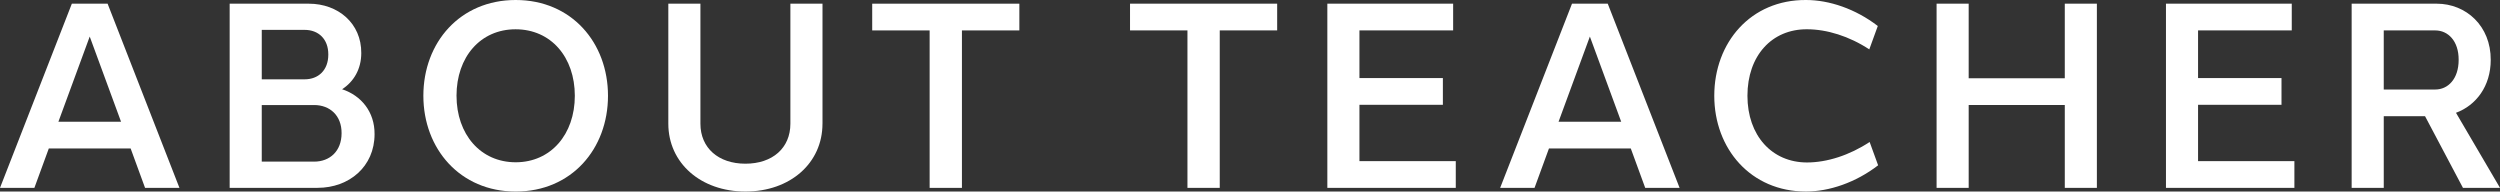 <?xml version="1.0" encoding="UTF-8"?>
<svg id="_レイヤー_2" data-name="レイヤー 2" xmlns="http://www.w3.org/2000/svg" viewBox="0 0 209.064 16.018">
  <rect x="0" y="0" width="209.064" height="16.018" fill="#333333" stroke="none"/>
  <defs>
    <style>
      .cls-1 {
        fill: #fff;
        stroke-width: 0px;
      }
    </style>
  </defs>
  <g id="_テキスト" data-name="テキスト">
    <g>
      <path class="cls-1" d="M12.131,15.711l-1.207-3.297h-6.842l-1.207,3.297H0L6.008.308h2.99l6.008,15.402h-2.875ZM10.122,10.178l-2.619-7.121-2.619,7.121h5.238Z"/>
      <path class="cls-1" d="M31.323,11.215c0,2.724-2.129,4.493-4.763,4.493h-4.671v.003h-2.684V.309h6.629c2.438,0,4.395,1.642,4.378,4.129,0,1.341-.632,2.398-1.605,3.025,1.601.525,2.729,1.894,2.716,3.752ZM21.89,6.633h3.592c1.128,0,1.973-.748,1.973-2.067.009-1.313-.836-2.067-1.973-2.067h-3.592v4.133ZM26.272,8.785h-4.383v4.731h4.383c1.302,0,2.293-.868,2.293-2.377.01-1.479-.98-2.355-2.293-2.355Z"/>
      <path class="cls-1" d="M50.844,8.009c0,4.429-3.038,8.009-7.72,8.009-4.651,0-7.72-3.58-7.72-8.009C35.404,3.549,38.473,0,43.124,0,47.806,0,50.844,3.58,50.844,8.009ZM38.177,8.009c0,3.219,2.005,5.561,4.947,5.561s4.946-2.338,4.946-5.561-1.989-5.56-4.956-5.56c-2.938,0-4.938,2.317-4.938,5.56Z"/>
      <path class="cls-1" d="M68.78,10.344c0,3.292-2.695,5.673-6.445,5.673-3.728,0-6.446-2.382-6.446-5.673V.307h2.684v10.036c0,2.027,1.502,3.346,3.762,3.346,2.274,0,3.762-1.315,3.762-3.346V.308h2.685s0,10.035,0,10.035Z"/>
      <path class="cls-1" d="M80.442,2.544v13.167h-2.701V2.544h-4.802V.308h12.305v2.236h-4.802Z"/>
      <path class="cls-1" d="M102.002,2.544v13.167h-2.701V2.544h-4.802V.308h12.305v2.236h-4.802Z"/>
      <path class="cls-1" d="M121.739,15.711h-10.739V.308h10.52v2.236h-7.836v3.983h6.978v2.235h-6.978v4.712h8.056v2.236Z"/>
      <path class="cls-1" d="M137.582,15.711l-1.207-3.297h-6.842l-1.207,3.297h-2.875l6.008-15.402h2.99l6.008,15.402h-2.875ZM135.573,10.178l-2.619-7.121-2.619,7.121h5.238Z"/>
      <path class="cls-1" d="M157.032,2.174l-.711,1.956c-1.678-1.103-3.551-1.683-5.217-1.682-2.929-.014-4.973,2.209-4.973,5.561,0,3.331,2.05,5.577,4.985,5.577,1.663,0,3.551-.602,5.234-1.713l.71,1.95c-1.868,1.441-4.095,2.194-6.036,2.194-4.618,0-7.666-3.58-7.666-8.009C143.359,3.549,146.407-.024,151.025,0c1.949,0,4.143.741,6.007,2.174Z"/>
      <path class="cls-1" d="M175.353,15.711h-2.684v-6.928h-8.037v6.928h-2.684V.308h2.684v6.238h8.037V.308h2.684v15.402Z"/>
      <path class="cls-1" d="M191.869,15.711h-10.739V.308h10.52v2.236h-7.836v3.983h6.978v2.235h-6.978v4.712h8.056v2.236Z"/>
      <path class="cls-1" d="M199.343,9.717v5.993h-2.685V.308h7.114c2.464,0,4.532,1.87,4.516,4.704,0,2.196-1.225,3.798-2.905,4.42l3.682,6.278h-3.099l-3.171-5.993h-3.452ZM203.654,7.485c1.055,0,1.952-.876,1.952-2.48.01-1.577-.89-2.461-1.952-2.461h-4.312v4.941h4.312Z"/>
    </g>
  </g>
</svg>
